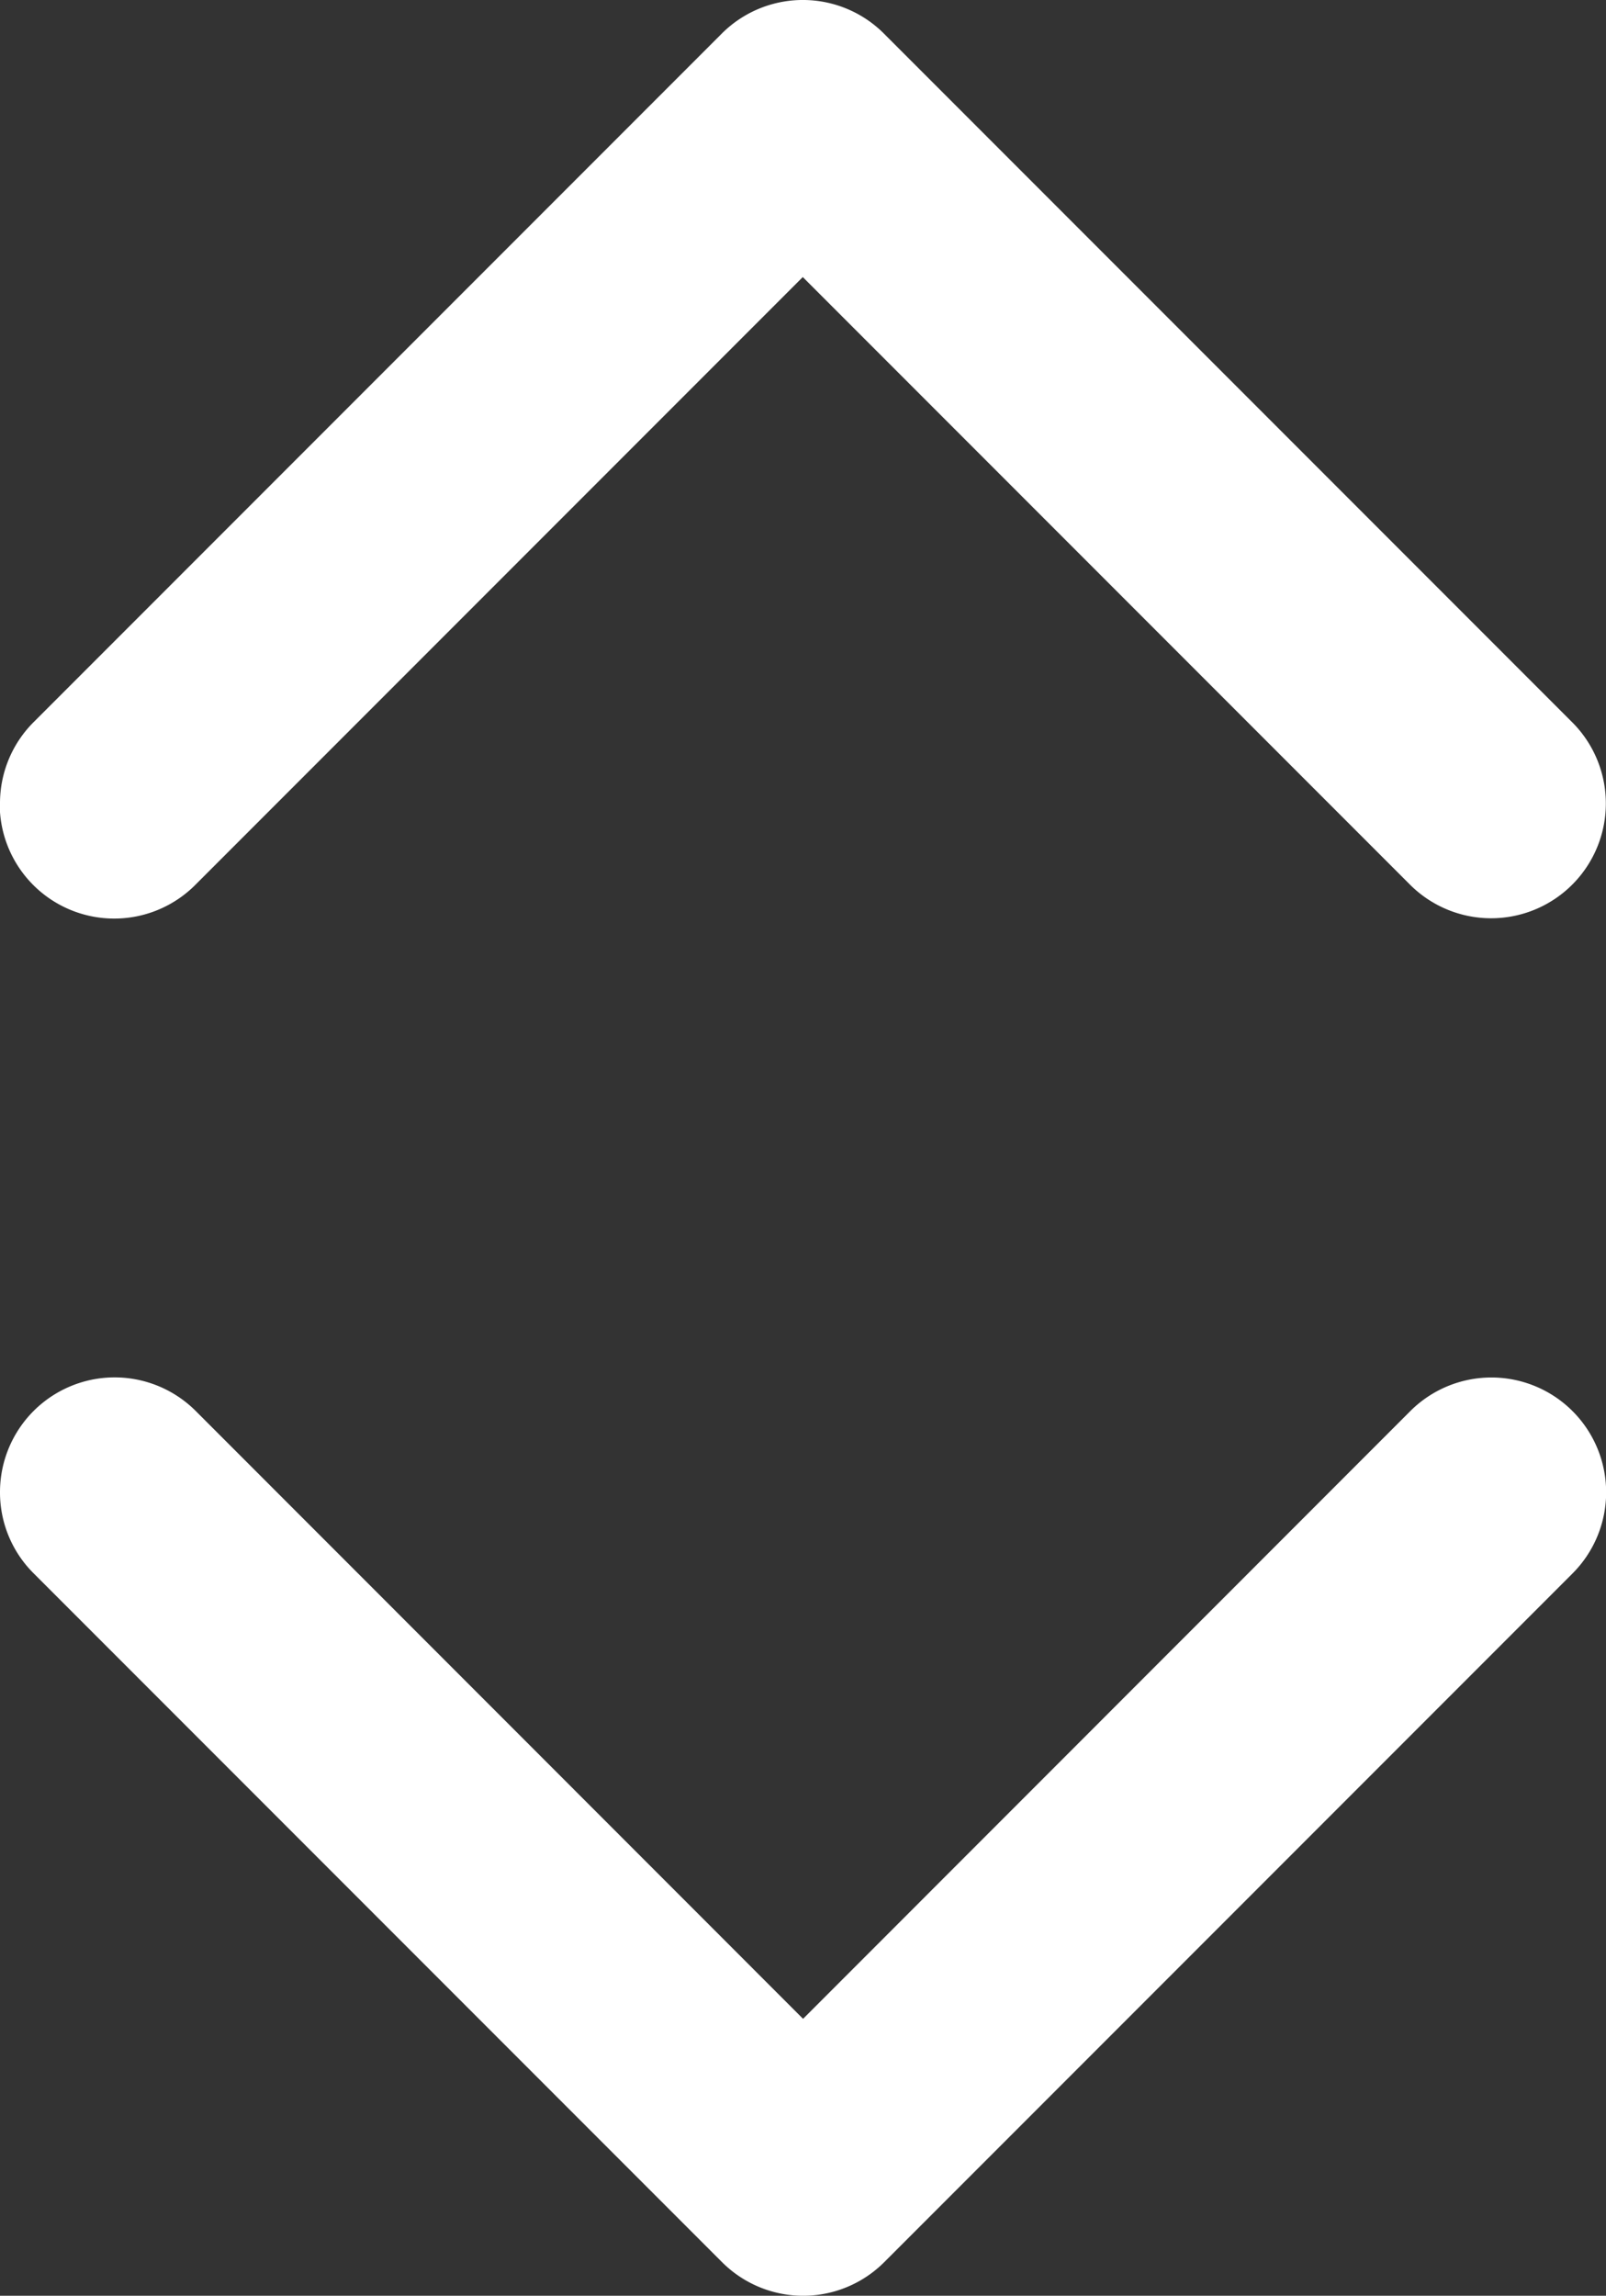 <svg xmlns="http://www.w3.org/2000/svg" width="11.037" height="15.768" viewBox="0 0 11.037 15.768">
  <rect x="0" y="0" width="11.037" height="15.768" fill="#333333" stroke="none"/>
  <g id="Group_32" data-name="Group 32" transform="translate(4704.035 -2522.001) rotate(90)">
    <path id="Path_23526" data-name="Path 23526" d="M2527.519,4704.035a.786.786,0,0,1-.557-.23l-4.73-4.73a.788.788,0,0,1,0-1.115l4.73-4.73a.788.788,0,0,1,1.115,1.115l-4.173,4.173,4.174,4.174a.787.787,0,0,1-.558,1.345Z" fill="#fff"/>
    <path id="Path_23527" data-name="Path 23527" d="M2576.789,4704.036a.788.788,0,0,1-.557-1.346l4.174-4.173-4.174-4.173a.788.788,0,0,1,1.115-1.115l4.73,4.73a.788.788,0,0,1,0,1.115l-4.73,4.73A.783.783,0,0,1,2576.789,4704.036Z" transform="translate(-44.539 -0.001)" fill="#fff"/>
  </g>
</svg>